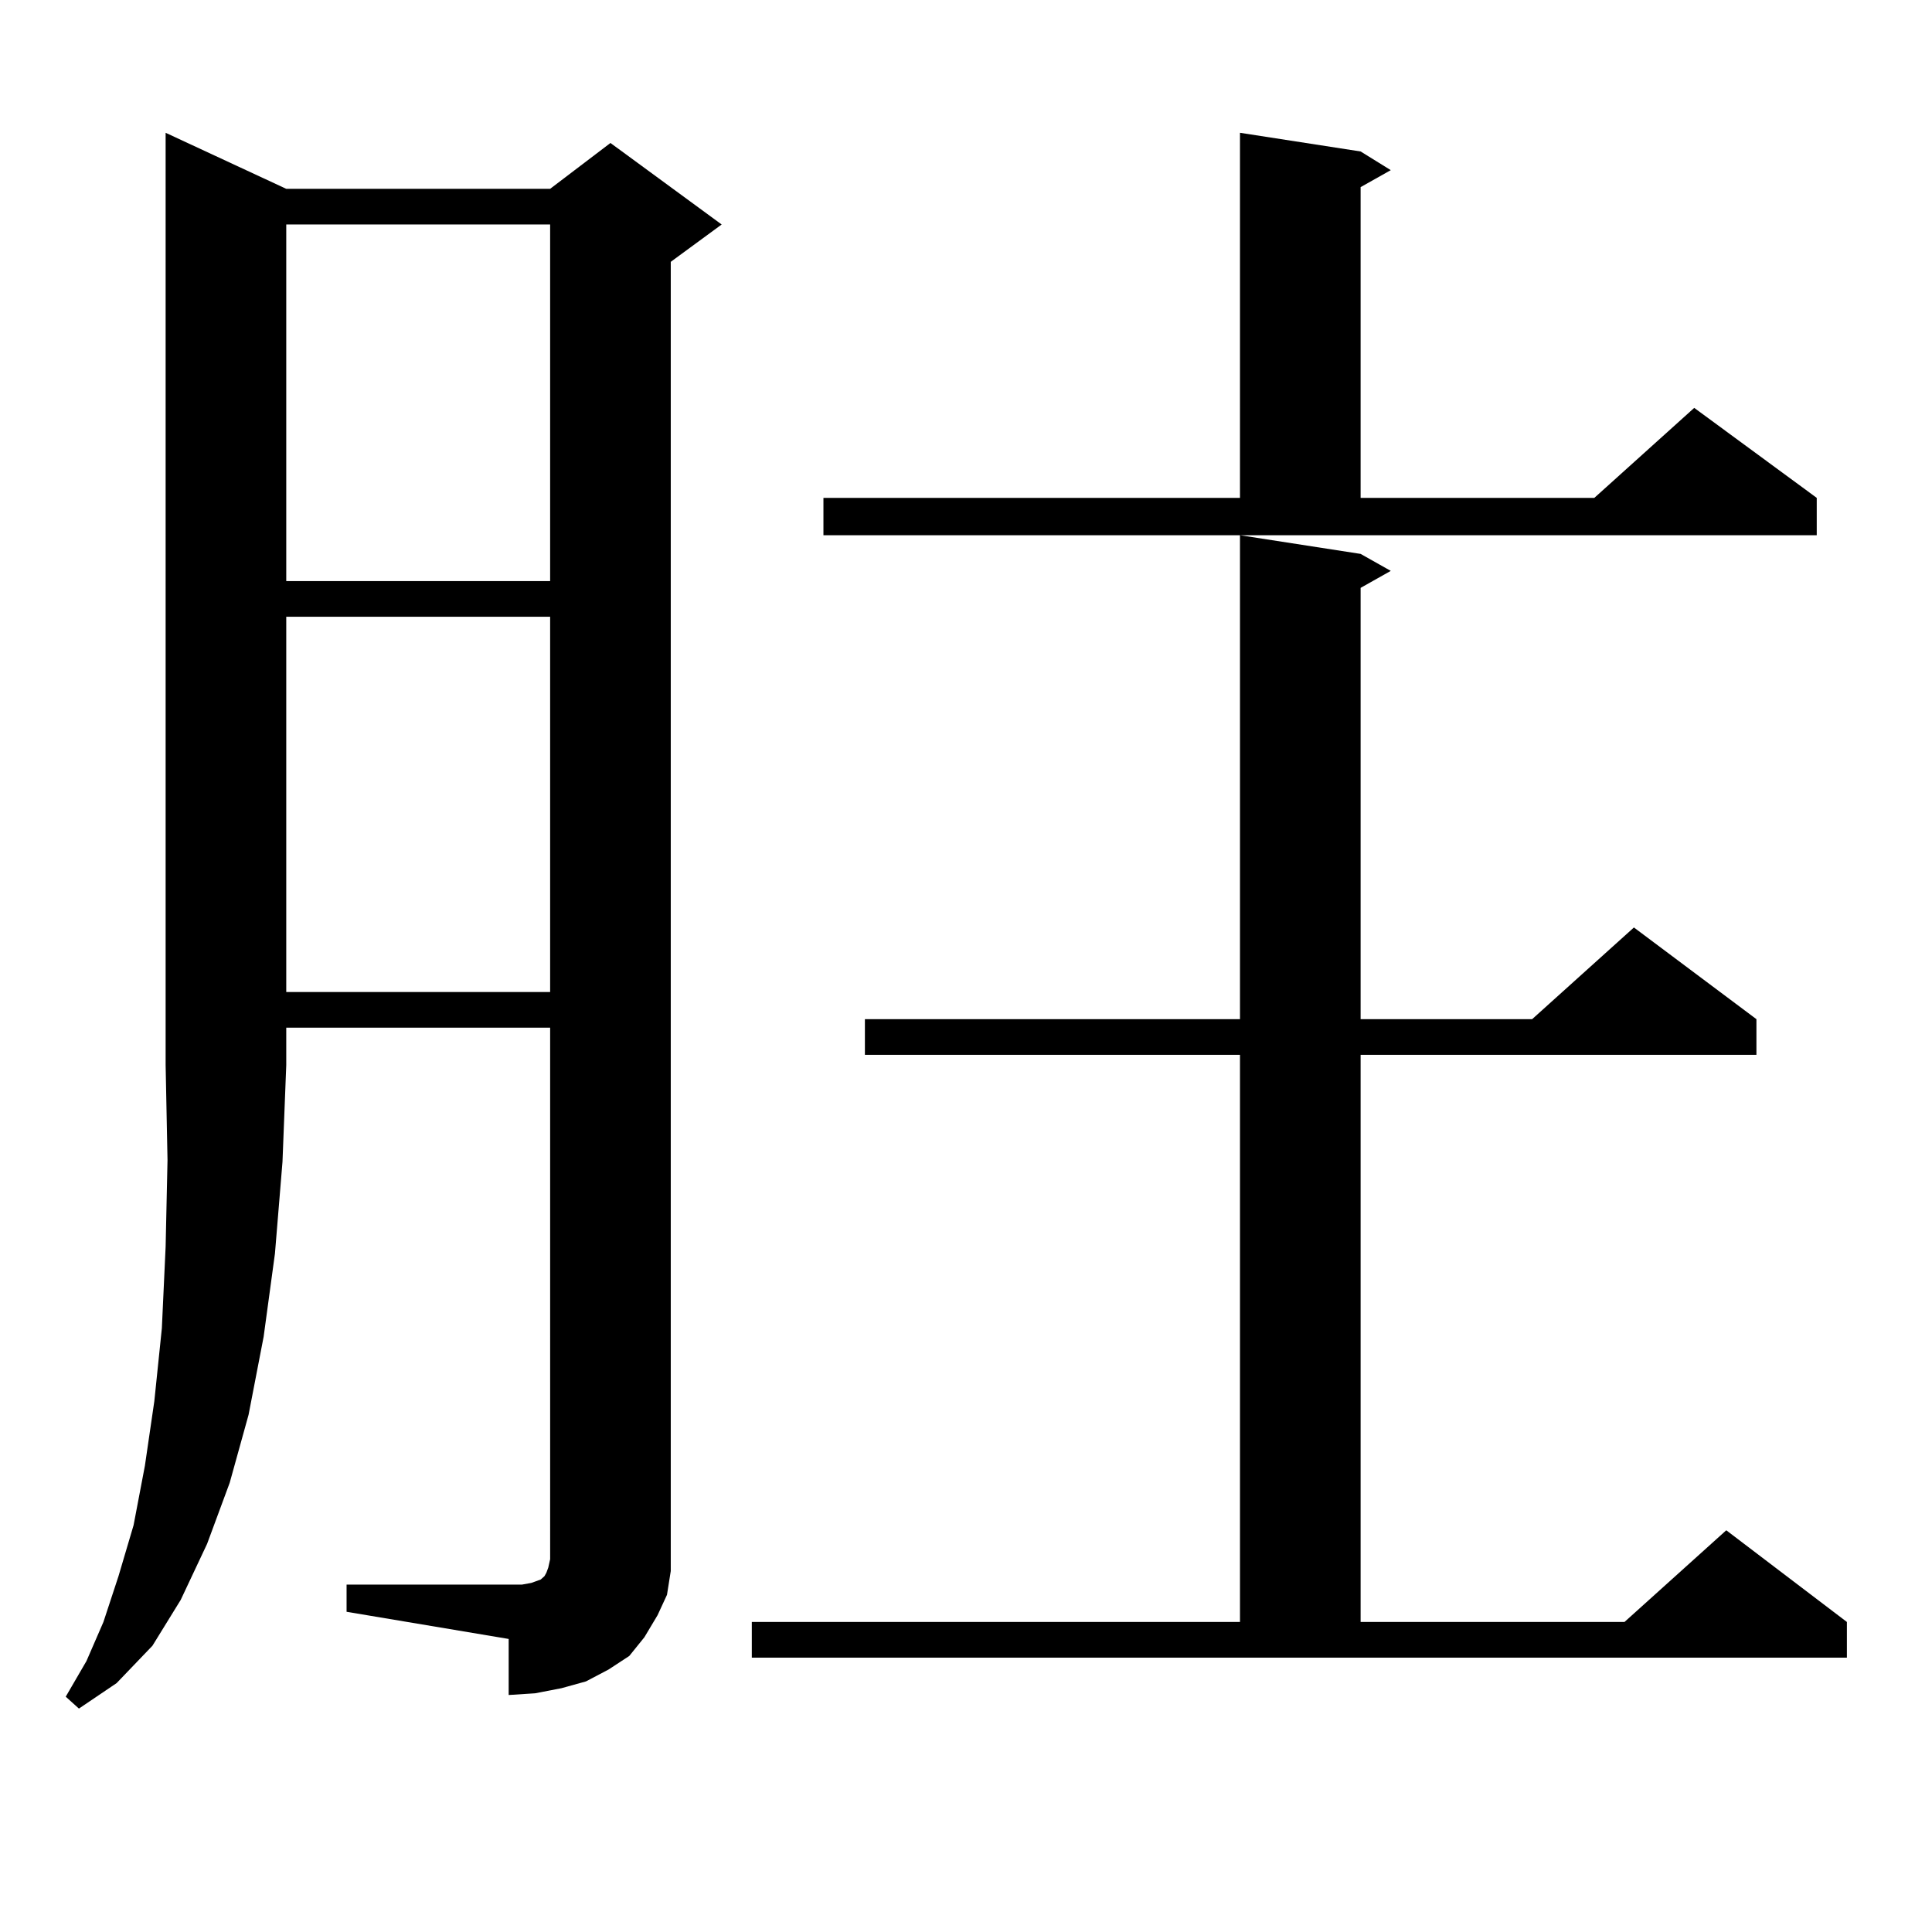 <?xml version="1.0" encoding="utf-8"?>
<!-- Generator: Adobe Illustrator 16.0.0, SVG Export Plug-In . SVG Version: 6.00 Build 0)  -->
<!DOCTYPE svg PUBLIC "-//W3C//DTD SVG 1.1//EN" "http://www.w3.org/Graphics/SVG/1.1/DTD/svg11.dtd">
<svg version="1.1" id="图层_1" xmlns="http://www.w3.org/2000/svg" xmlns:xlink="http://www.w3.org/1999/xlink" x="0px" y="0px"
	 width="1000px" height="1000px" viewBox="0 0 1000 1000" enable-background="new 0 0 1000 1000" xml:space="preserve">
<path d="M148.167,97.734h136.582l31.219-23.73l57.56,42.188l-26.341,19.336v666.211v11.426l-1.951,12.305l-4.878,10.547
	l-6.829,11.426l-7.805,9.668l-10.731,7.031l-11.707,6.152l-12.683,3.516l-13.658,2.637l-13.658,0.879V848.32l-83.9-14.063v-14.063
	h83.9h6.829l4.878-0.879l4.878-1.758l0.976-0.879l0.976-0.879l0.976-1.758l0.976-2.637l0.976-4.395V531.914H148.167v19.336
	l-1.951,50.098l-3.902,47.461l-5.854,43.066l-7.805,40.43l-9.756,35.156l-11.707,31.641l-13.658,29.004L78.9,851.836l-18.536,19.336
	l-19.512,13.184l-6.829-6.152l10.731-18.457l8.78-20.215l7.805-23.73l7.805-26.367l5.854-30.762l4.878-33.398l3.902-37.793
	l1.951-42.188l0.976-44.824l-0.976-49.219V68.73L148.167,97.734z M148.167,116.191v184.57h136.582v-184.57H148.167z
	 M148.167,319.219v194.238h136.582V319.219H148.167z M389.137,839.531h252.677V545.977H447.672V527.52h194.142V277.031l62.438,9.668
	l15.609,8.789l-15.609,8.789V527.52h88.778l52.682-47.461l63.413,47.461v18.457H704.251v293.555h136.582l52.682-47.461
	l62.438,47.461v18.457H389.137V839.531z M426.209,257.695h215.604V68.73l62.438,9.668l15.609,9.668l-15.609,8.789v160.84h120.973
	l51.706-46.582l63.413,46.582v19.336H426.209V257.695z"/>
</svg>
